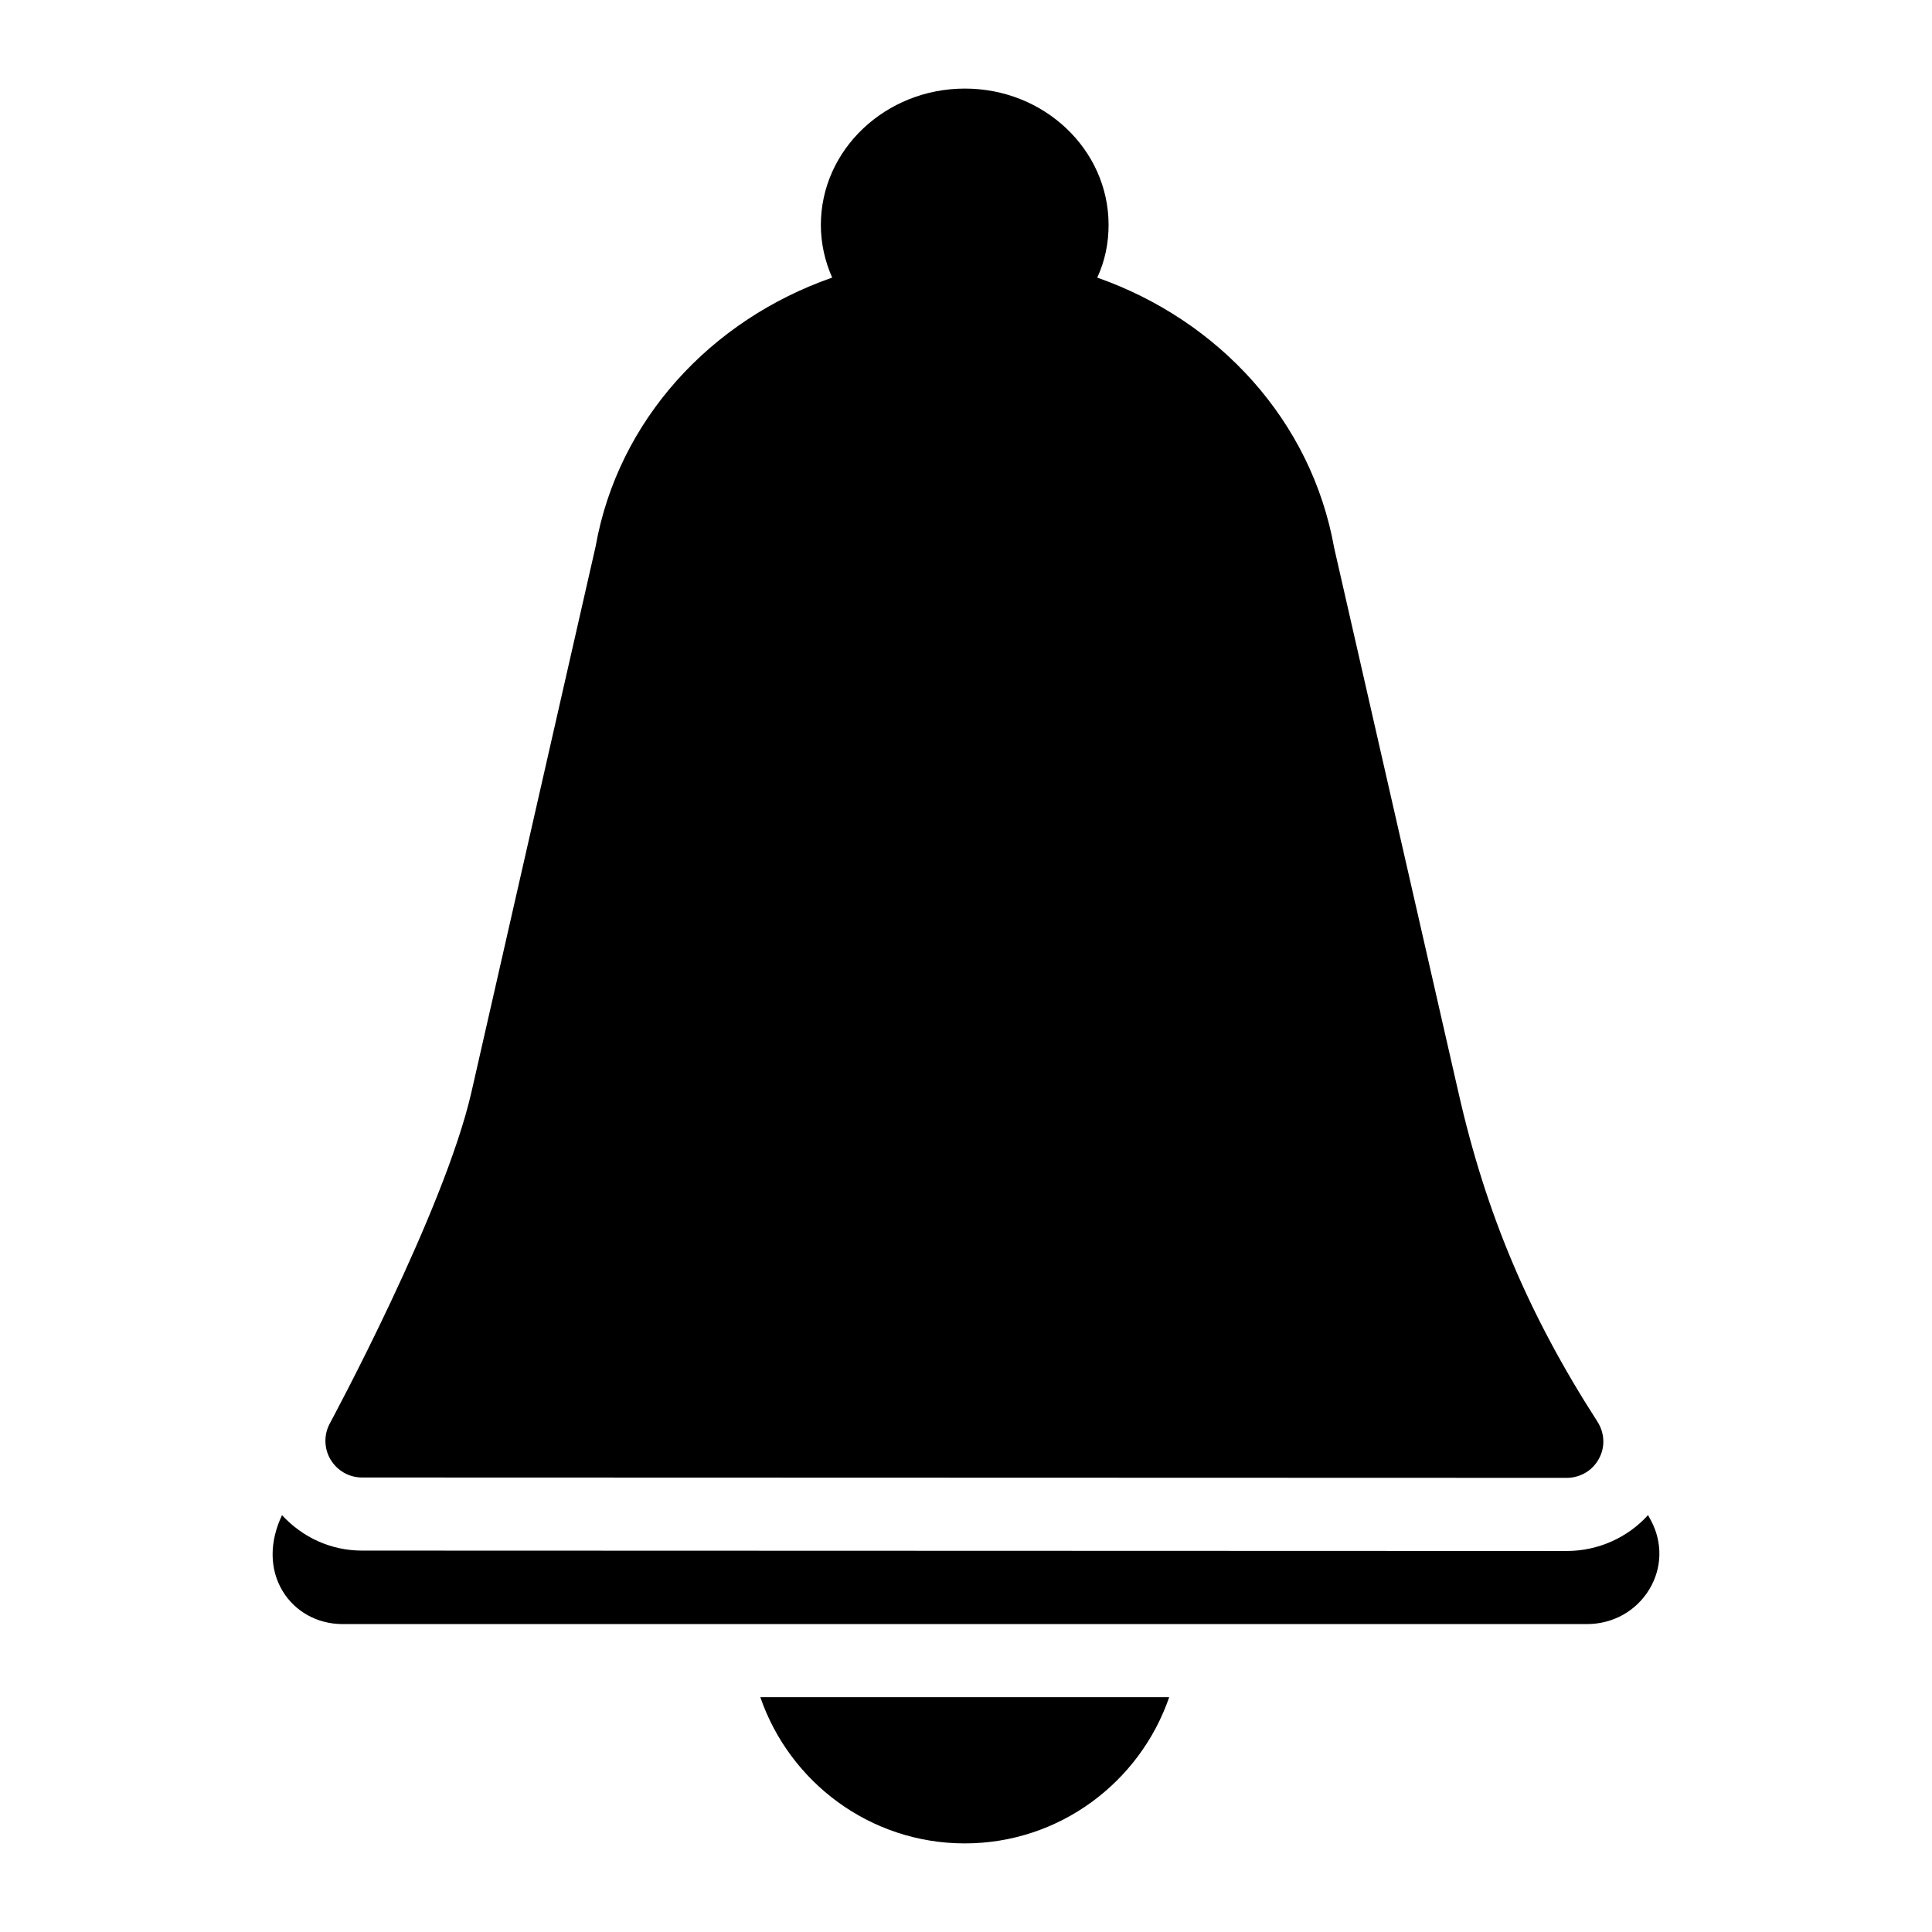 <?xml version="1.0" encoding="UTF-8"?>
<!-- Uploaded to: ICON Repo, www.svgrepo.com, Generator: ICON Repo Mixer Tools -->
<svg fill="#000000" width="800px" height="800px" version="1.1" viewBox="144 144 512 512" xmlns="http://www.w3.org/2000/svg">
 <g>
  <path d="m399.67 632.52c25.105 0 46.438-16.246 54.18-38.754h-108.36c7.742 22.508 29.074 38.754 54.18 38.754z"/>
  <path d="m581.59 547.07-0.84-1.562c-5.309 5.891-13.125 9.52-21.574 9.52l-319.25-0.105c-8.242 0-15.75-3.5-21.188-9.391-3.332 7-3.363 14.266 0.145 20.094 3.312 5.488 9.254 8.77 15.895 8.77h329.79c6.859 0 13.039-3.445 16.52-9.207 3.363-5.551 3.559-12.297 0.504-18.117z"/>
  <path d="m239.94 535.55 319.24 0.098c3.586 0 6.879-1.938 8.527-5.039 1.746-3.102 1.551-6.879-0.387-9.883-18.215-28.289-29.551-55.129-36.816-87.199l-32.941-144.36c-6.008-33.621-30.52-60.262-62.781-71.598 2.035-4.359 3.004-9.105 3.004-13.953 0-19.957-17.051-36.141-38.078-36.141-21.023 0-38.172 16.18-38.172 36.141 0 4.844 1.066 9.59 3.004 13.953-32.262 11.238-56.773 37.883-62.688 71.211l-32.941 144.75c-7.266 31.684-37.203 87.102-37.496 87.684-1.648 3.004-1.551 6.684 0.195 9.59 1.738 2.902 4.84 4.746 8.328 4.746z"/>
 </g>
</svg>